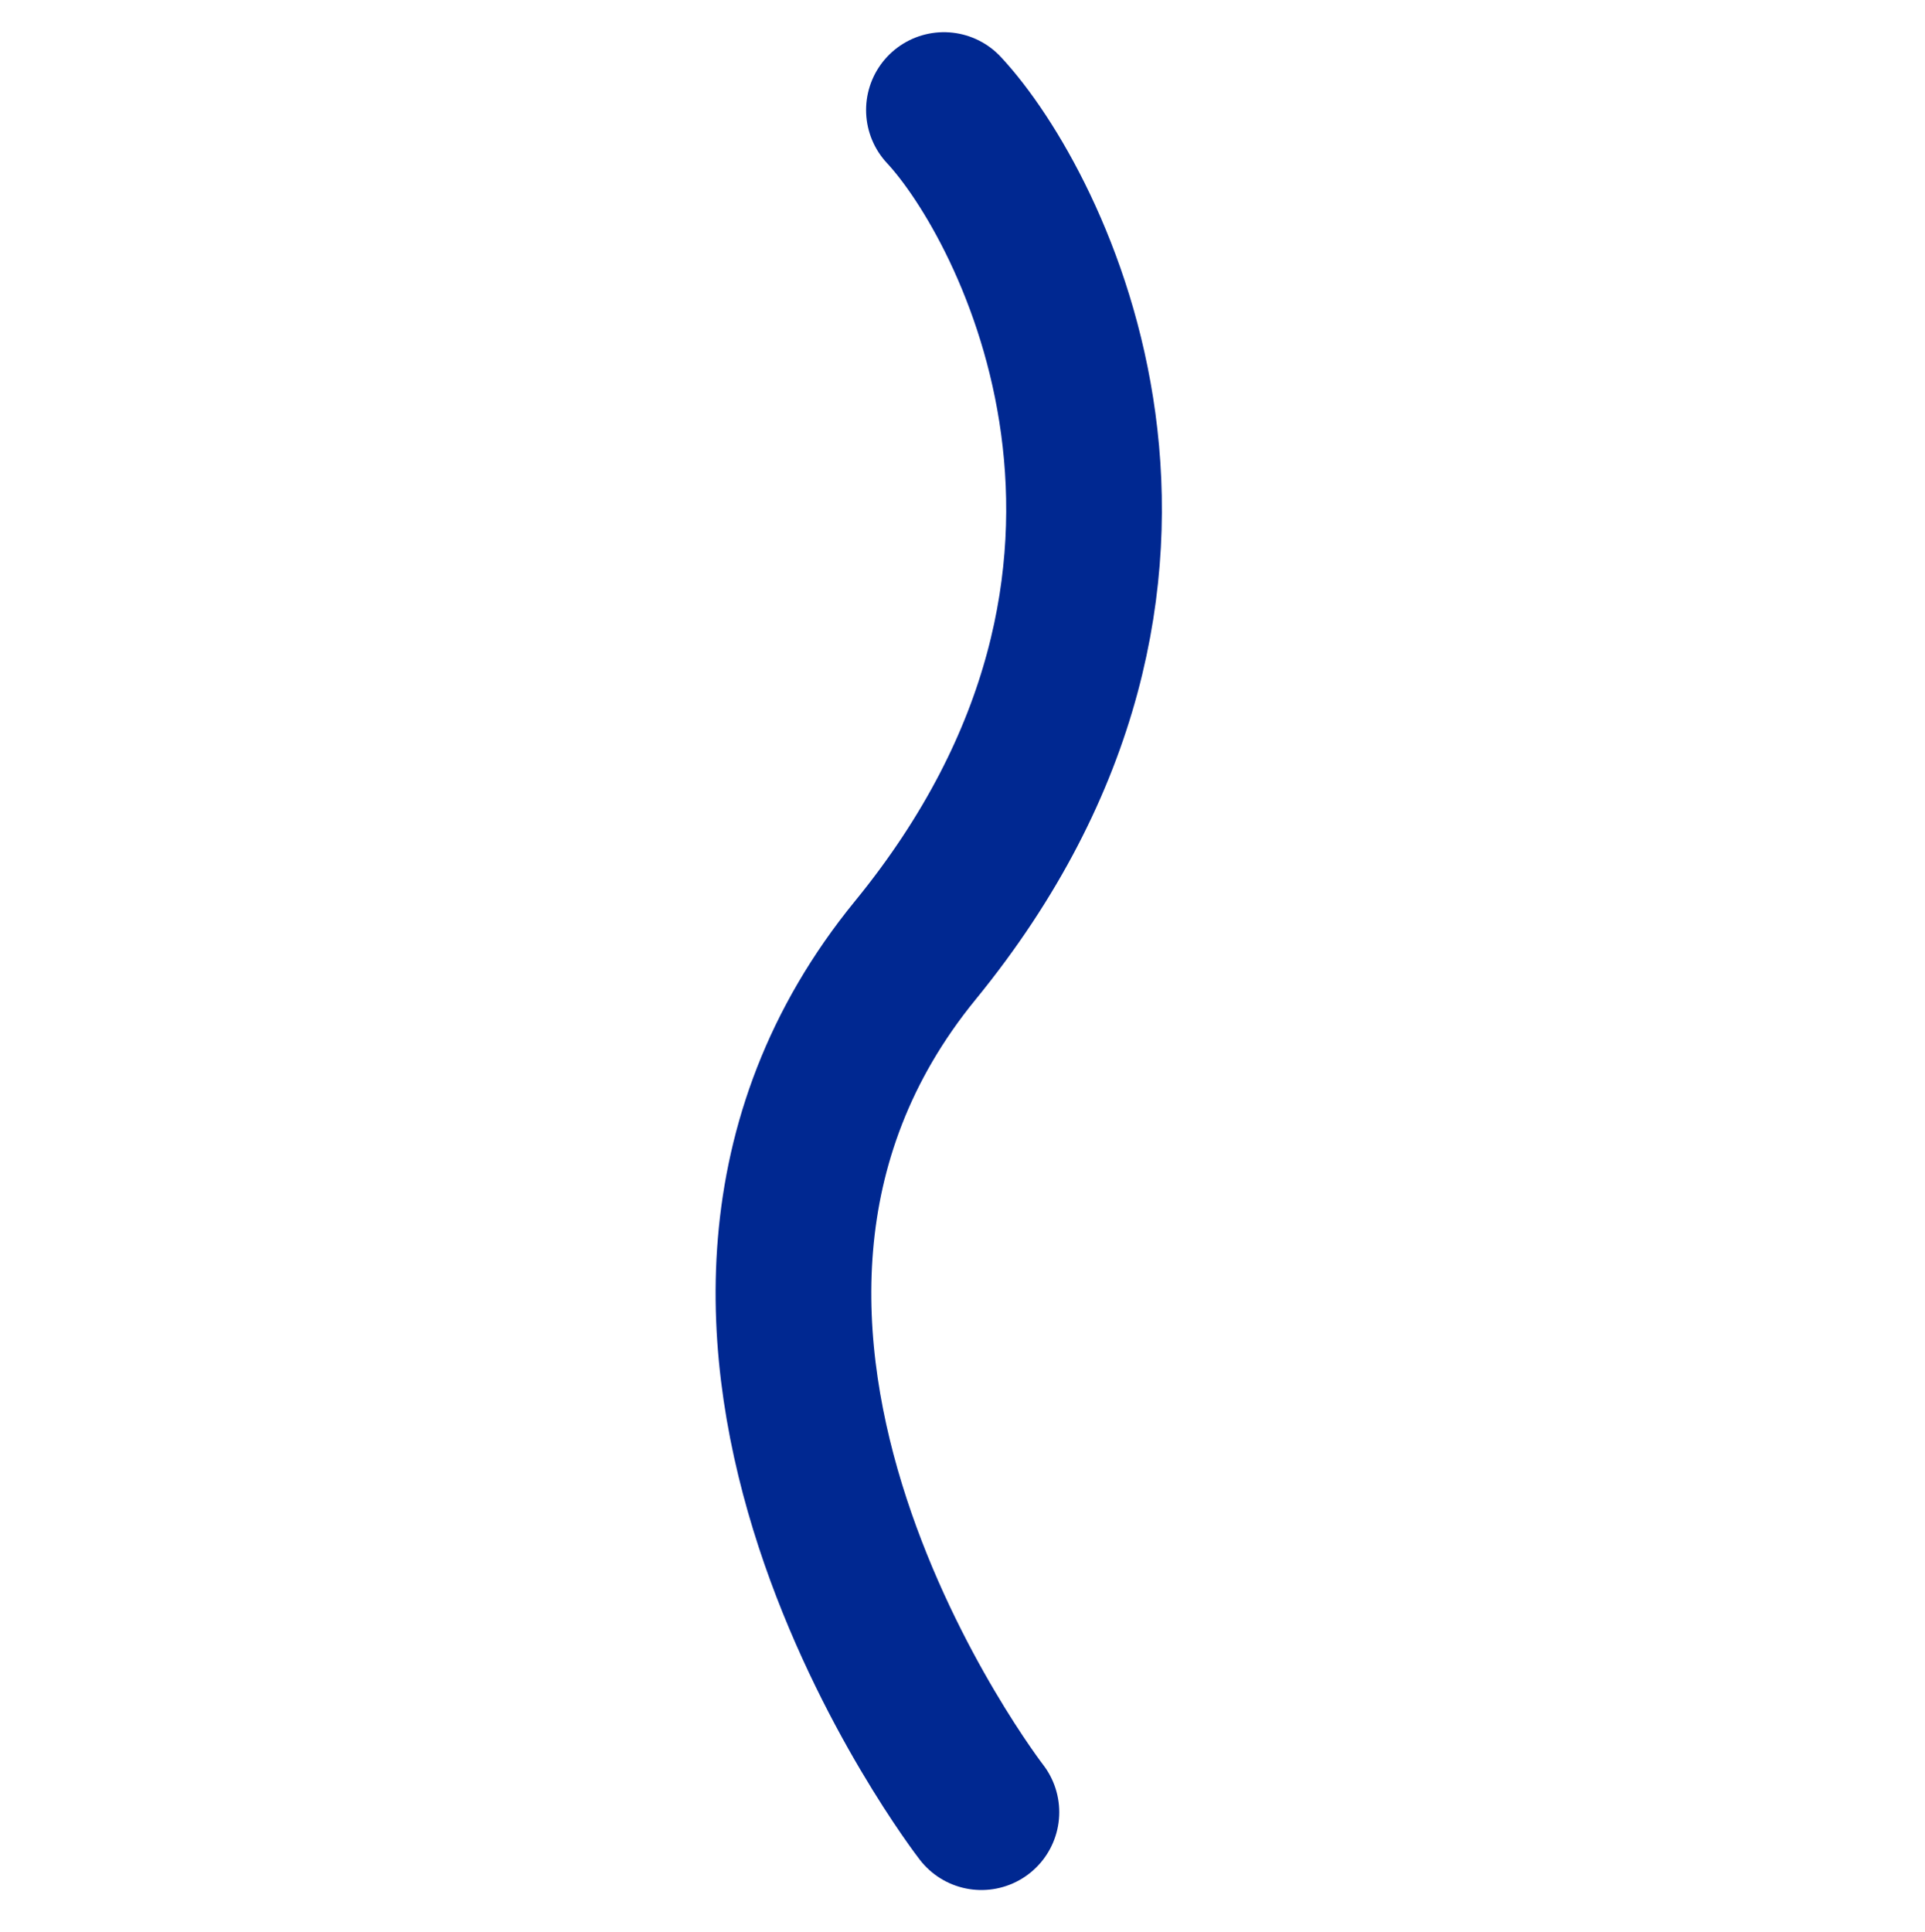<svg xmlns="http://www.w3.org/2000/svg" width="309.114" height="310.2" viewBox="0 0 309.114 310.2">
  <path id="パス_9081" data-name="パス 9081" d="M8327.124-5213.3s-9.019,97.879-86.622,108.455-95.378,74.84-95.378,95.545" transform="translate(2692.205 -9200.864) rotate(137)" fill="none" stroke="#002891" stroke-linecap="round" stroke-width="25"/>
</svg>
